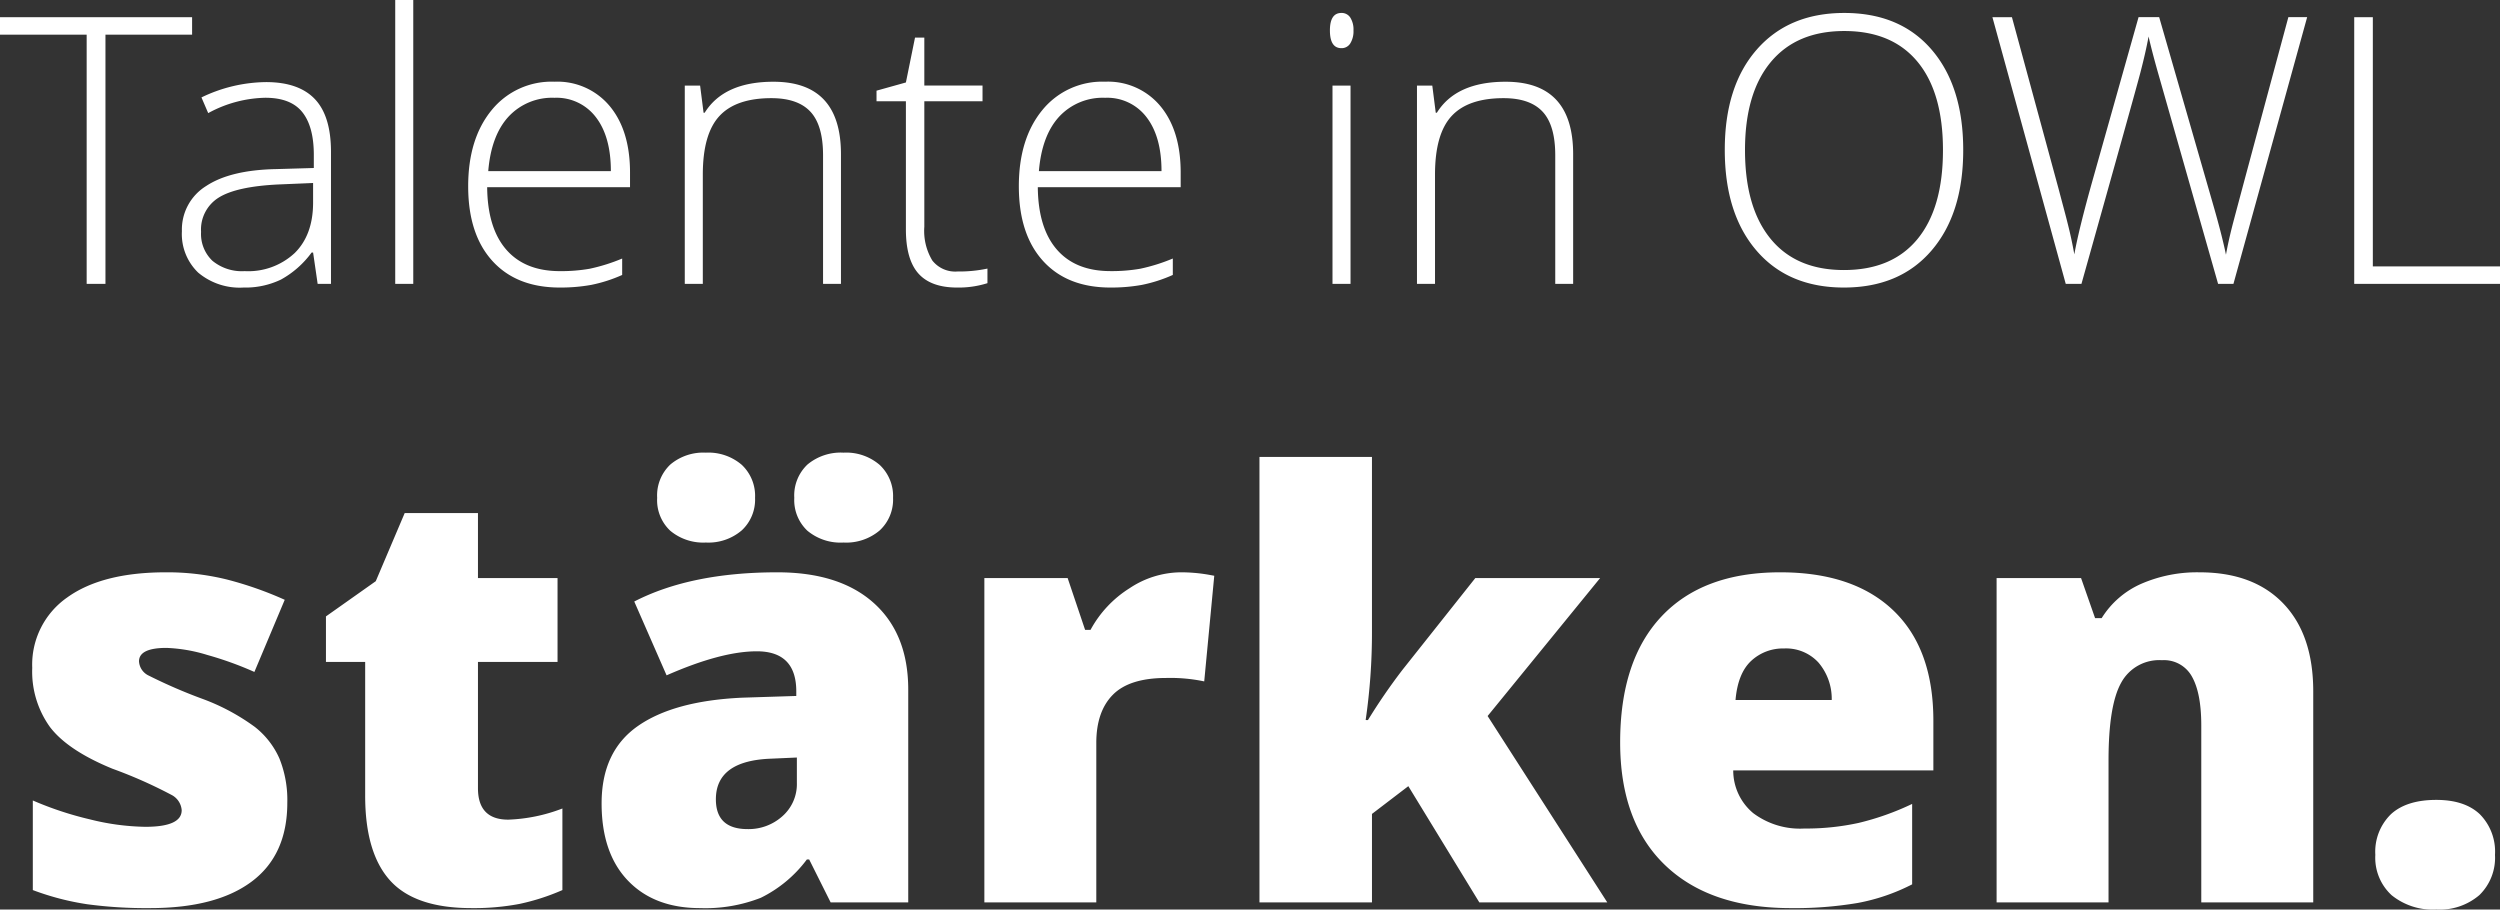 <svg xmlns="http://www.w3.org/2000/svg" width="388.045" height="141.177" viewBox="0 0 388.045 141.177"><rect x="0" y="0" width="388.045" height="141.177" fill="#333333" stroke="none"/><g id="Gruppe_536" data-name="Gruppe 536" transform="translate(-240.283 -6277.934)"><path id="Pfad_2785" data-name="Pfad 2785" d="M16.652,0H13.735V-38.686H.283V-41.4H30.1v2.719H16.652ZM49.589,0l-.708-4.871h-.227A14.62,14.62,0,0,1,43.882-.666,12.747,12.747,0,0,1,38.091.566a10.019,10.019,0,0,1-7.052-2.322,8.306,8.306,0,0,1-2.521-6.429,7.933,7.933,0,0,1,3.752-7q3.752-2.492,10.861-2.634l5.862-.17v-2.039q0-4.39-1.784-6.627t-5.749-2.237A19.23,19.23,0,0,0,32.6-26.508l-1.048-2.436a23.459,23.459,0,0,1,10.025-2.379q5.069,0,7.576,2.634t2.506,8.213V0ZM38.261-1.982A10.565,10.565,0,0,0,46.035-4.8q2.846-2.818,2.846-7.831v-3.03l-5.381.227q-6.485.312-9.247,2.025a5.833,5.833,0,0,0-2.761,5.338,5.742,5.742,0,0,0,1.77,4.489A7.194,7.194,0,0,0,38.261-1.982ZM64.429,0h-2.8V-44.066h2.8ZM87.17.566q-6.712,0-10.464-4.135T72.953-15.151q0-7.363,3.625-11.8a11.965,11.965,0,0,1,9.771-4.432,10.549,10.549,0,0,1,8.581,3.795q3.144,3.795,3.144,10.309v2.266H75.9q.057,6.344,2.959,9.686T87.17-1.982a25.781,25.781,0,0,0,4.63-.368,28.139,28.139,0,0,0,5.055-1.586v2.549A22.547,22.547,0,0,1,92.041.156,26.722,26.722,0,0,1,87.17.566Zm-.821-29.453a9.223,9.223,0,0,0-7.137,2.931q-2.69,2.931-3.144,8.454H95.1q0-5.353-2.322-8.369A7.66,7.66,0,0,0,86.349-28.887ZM128.036,0V-19.966q0-4.645-1.954-6.754t-6.061-2.11q-5.522,0-8.085,2.79t-2.563,9.048V0h-2.8V-30.784h2.379l.538,4.22h.17q3-4.814,10.677-4.814,10.479,0,10.479,11.243V0Zm20.872-1.926a21.03,21.03,0,0,0,4.645-.453V-.113a14.86,14.86,0,0,1-4.7.68q-4.078,0-6.018-2.181t-1.94-6.854V-28.349h-4.56v-1.643l4.56-1.274,1.416-6.967h1.444v7.448h9.034v2.436h-9.034V-8.864A8.892,8.892,0,0,0,145-3.625,4.523,4.523,0,0,0,148.908-1.926ZM172.641.566q-6.712,0-10.464-4.135t-3.752-11.583q0-7.363,3.625-11.8a11.965,11.965,0,0,1,9.771-4.432,10.549,10.549,0,0,1,8.581,3.795q3.144,3.795,3.144,10.309v2.266H161.369q.057,6.344,2.959,9.686t8.312,3.342a25.781,25.781,0,0,0,4.63-.368,28.139,28.139,0,0,0,5.055-1.586v2.549A22.547,22.547,0,0,1,177.512.156,26.722,26.722,0,0,1,172.641.566Zm-.821-29.453a9.223,9.223,0,0,0-7.137,2.931q-2.69,2.931-3.144,8.454H180.57q0-5.353-2.322-8.369A7.66,7.66,0,0,0,171.819-28.887ZM209.91,0h-2.8V-30.784h2.8Zm-3.2-39.337q0-2.719,1.784-2.719a1.585,1.585,0,0,1,1.374.708,3.477,3.477,0,0,1,.5,2.011,3.56,3.56,0,0,1-.5,2.011,1.568,1.568,0,0,1-1.374.736Q206.71-36.59,206.71-39.337ZM241.686,0V-19.966q0-4.645-1.954-6.754t-6.061-2.11q-5.522,0-8.085,2.79t-2.563,9.048V0h-2.8V-30.784H222.6l.538,4.22h.17q3-4.814,10.677-4.814,10.479,0,10.479,11.243V0ZM305.01-20.759q0,9.855-4.928,15.59T286.488.566q-8.638,0-13.565-5.735T268-20.815q0-9.884,4.97-15.562t13.58-5.678q8.666,0,13.565,5.707T305.01-20.759Zm-33.871,0q0,8.893,3.965,13.75t11.385,4.857q7.477,0,11.427-4.814t3.951-13.792q0-8.949-3.951-13.721t-11.371-4.772q-7.392,0-11.4,4.814T271.139-20.759ZM346.952,0h-2.379l-9.091-31.945q-1.133-3.937-1.7-6.457-.453,2.464-1.289,5.664T323.361,0h-2.436L309.541-41.4h3.03l7.25,26.678q.425,1.614.793,2.988t.666,2.577q.3,1.2.538,2.322t.439,2.251q.68-3.852,2.889-11.7l7.08-25.12h3.2l8.3,28.83q1.444,4.984,2.067,8.043.368-2.039.949-4.333t8.737-32.54h2.917ZM365.7,0V-41.4h2.889V-2.719h19.739V0Z" transform="translate(240 6322)" fill="#fff"></path><path id="Pfad_2784" data-name="Pfad 2784" d="M44.878-15.463q0,8.087-5.51,12.219T23.55.889a68.7,68.7,0,0,1-9.731-.6,41.337,41.337,0,0,1-8.442-2.2V-15.818a52.275,52.275,0,0,0,8.865,2.933,37.359,37.359,0,0,0,8.6,1.155q5.643,0,5.643-2.577A2.916,2.916,0,0,0,26.9-16.685a72,72,0,0,0-9.176-4.066Q10.8-23.594,8.042-27.216a14.724,14.724,0,0,1-2.755-9.176,12.709,12.709,0,0,1,5.421-10.931q5.421-3.91,15.33-3.91a38.649,38.649,0,0,1,9.353,1.089,55.611,55.611,0,0,1,9.087,3.177l-4.71,11.2a52.922,52.922,0,0,0-7.332-2.644,24.394,24.394,0,0,0-6.31-1.089q-4.266,0-4.266,2.088a2.6,2.6,0,0,0,1.489,2.2,80.132,80.132,0,0,0,8.6,3.71,33.033,33.033,0,0,1,7.887,4.266,12.776,12.776,0,0,1,3.821,4.91A17.247,17.247,0,0,1,44.878-15.463Zm34.3,2.622a25.839,25.839,0,0,0,8.4-1.733V-1.911A34.2,34.2,0,0,1,80.891.244a37.838,37.838,0,0,1-7.443.644Q64.7.889,60.83-3.4T56.964-16.574v-20.75H50.876v-7.065l7.731-5.465L63.1-60.43H74.471v10.086H86.823v13.019H74.471v19.6Q74.471-12.841,79.181-12.841ZM129.213,0,125.88-6.665h-.355a19.787,19.787,0,0,1-7.154,5.954,23.63,23.63,0,0,1-9.42,1.6q-7.109,0-11.2-4.266t-4.088-12q0-8.042,5.6-11.975t16.218-4.421l8.4-.267v-.711q0-6.221-6.132-6.221-5.51,0-14,3.732L98.731-46.7q8.8-4.532,22.217-4.532,9.687,0,15,4.8t5.31,13.419V0ZM116.327-11.375a7.835,7.835,0,0,0,5.4-2,6.637,6.637,0,0,0,2.244-5.2v-3.91l-4,.178Q111.4-21.995,111.4-16,111.4-11.375,116.327-11.375Zm-14.041-51.41a6.614,6.614,0,0,1,2.044-5.177,7.917,7.917,0,0,1,5.51-1.844,7.948,7.948,0,0,1,5.576,1.888,6.608,6.608,0,0,1,2.066,5.132,6.5,6.5,0,0,1-2.066,5.043,7.948,7.948,0,0,1-5.576,1.888,7.978,7.978,0,0,1-5.51-1.822A6.489,6.489,0,0,1,102.286-62.785Zm21.284,0a6.614,6.614,0,0,1,2.044-5.177,8.051,8.051,0,0,1,5.6-1.844,7.956,7.956,0,0,1,5.621,1.911,6.624,6.624,0,0,1,2.066,5.11,6.5,6.5,0,0,1-2.066,5.043,8.014,8.014,0,0,1-5.621,1.888,8.034,8.034,0,0,1-5.621-1.844A6.54,6.54,0,0,1,123.57-62.785Zm59.9,11.553a25.137,25.137,0,0,1,4.31.355l.978.178L187.2-34.3a25.558,25.558,0,0,0-5.91-.533q-5.688,0-8.265,2.6t-2.577,7.487V0H153.074V-50.343H166l2.71,8.042h.844a17.4,17.4,0,0,1,6.065-6.465A14.517,14.517,0,0,1,183.466-51.232ZM212.615-28.3a90.6,90.6,0,0,1,5.376-7.82l11.286-14.219H248.65L231.188-28.926,249.761,0H229.9L218.88-18.04l-5.643,4.31V0H195.774V-69.139h17.462v27.193a93.892,93.892,0,0,1-.978,13.641ZM278.243.889q-12.575,0-19.529-6.687t-6.954-19.04q0-12.752,6.443-19.573t18.4-6.821q11.375,0,17.573,5.932t6.2,17.085v7.731H269.312a8.616,8.616,0,0,0,3.088,6.621,12.1,12.1,0,0,0,7.931,2.4,38.3,38.3,0,0,0,8.42-.866,41.71,41.71,0,0,0,8.331-2.955V-2.8A30.653,30.653,0,0,1,288.641.089,58.421,58.421,0,0,1,278.243.889Zm-1.022-40.3a7.224,7.224,0,0,0-5.132,1.933q-2.066,1.933-2.422,6.065H284.6a8.657,8.657,0,0,0-2.066-5.821A6.82,6.82,0,0,0,277.221-39.413ZM341.961,0V-27.46q0-5.021-1.444-7.576a4.935,4.935,0,0,0-4.643-2.555,6.72,6.72,0,0,0-6.354,3.51q-1.955,3.51-1.955,12.042V0H310.191V-50.343H323.3l2.177,6.221H326.5a13.764,13.764,0,0,1,6.154-5.332,21.747,21.747,0,0,1,9.042-1.777q8.354,0,13,4.843t4.643,13.641V0Zm27.016-7.376a8.132,8.132,0,0,1,2.422-6.31q2.422-2.222,7.043-2.222,4.4,0,6.754,2.222a8.256,8.256,0,0,1,2.355,6.31,8.09,8.09,0,0,1-2.422,6.243,9.46,9.46,0,0,1-6.687,2.244,10.149,10.149,0,0,1-6.932-2.222A7.892,7.892,0,0,1,368.977-7.376Z" transform="translate(240 6418)" fill="#fff"></path></g></svg>